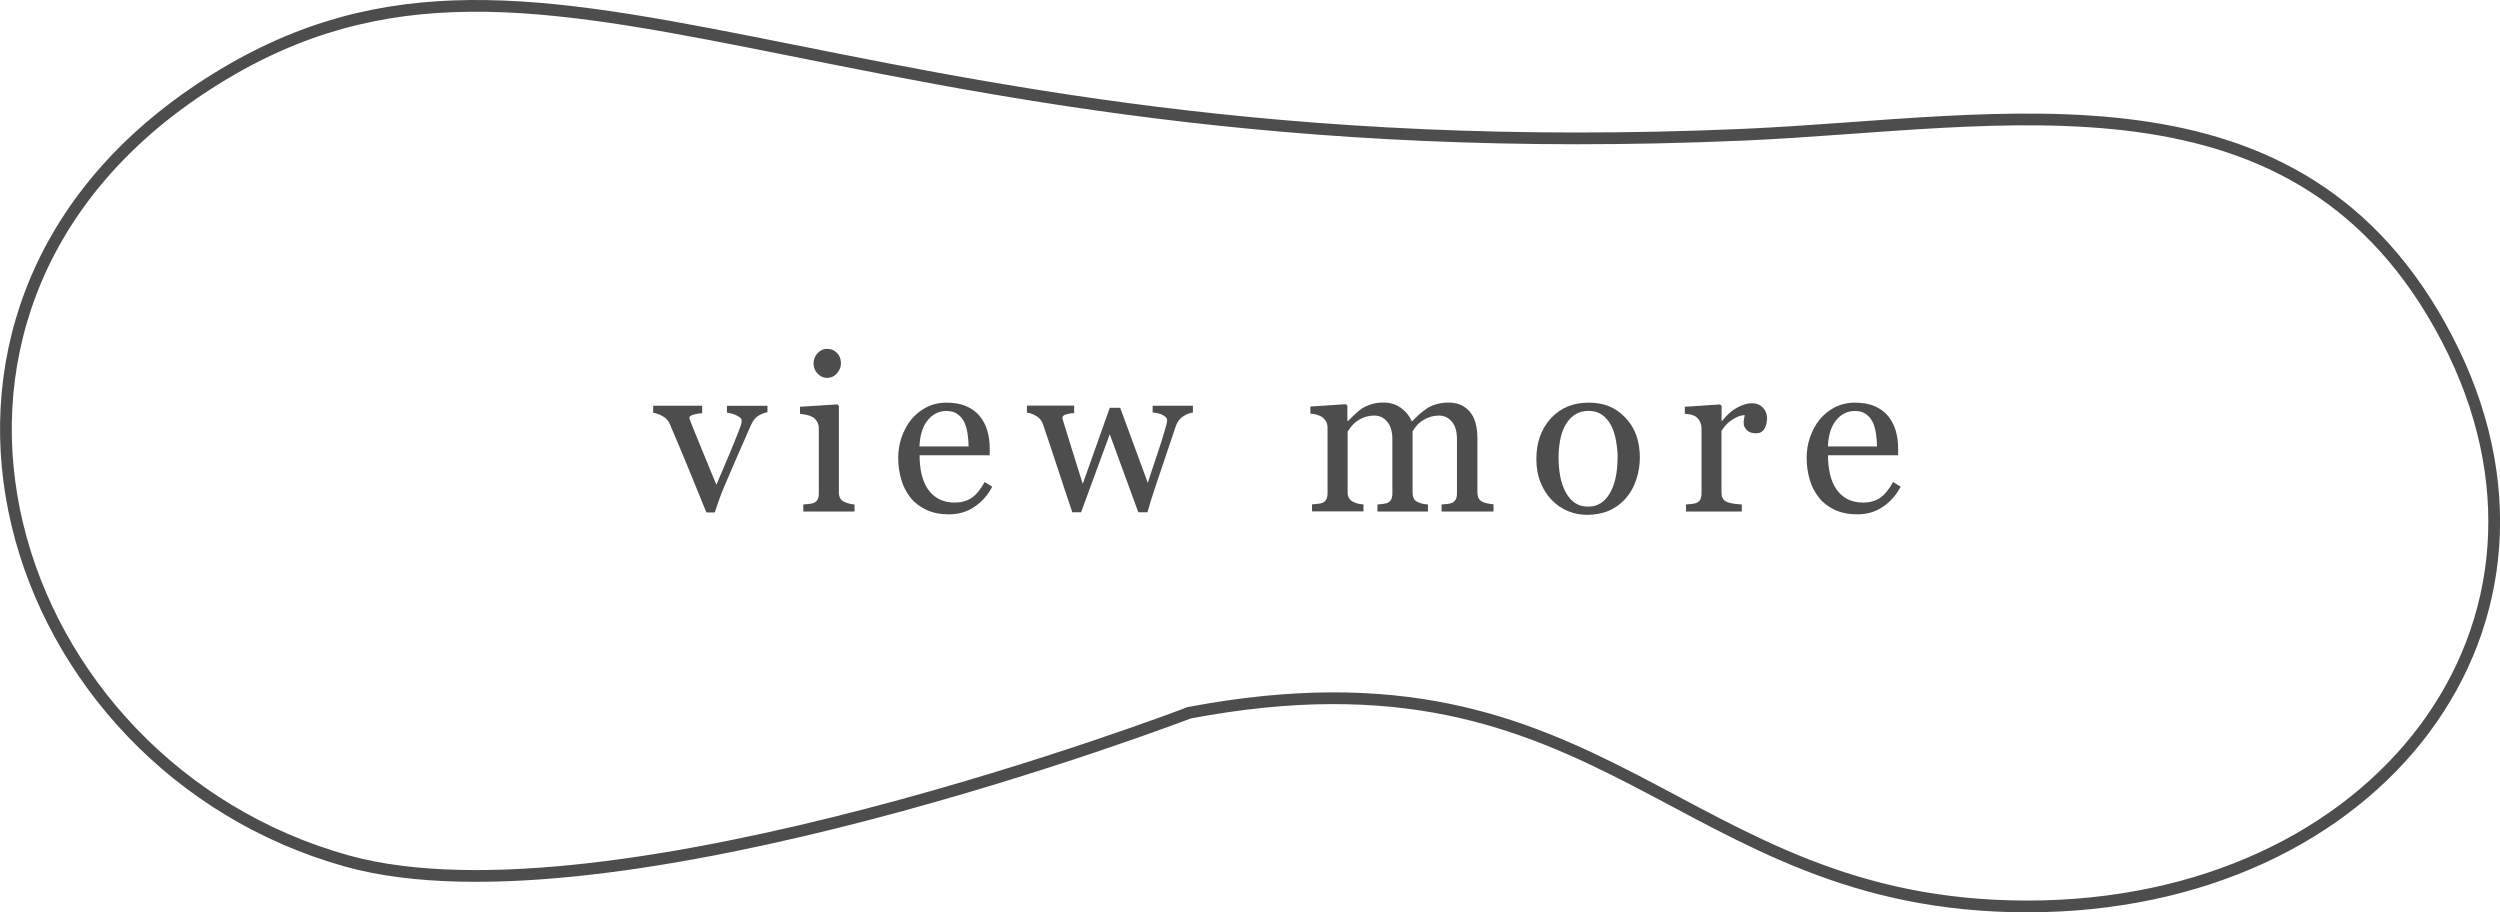 <?xml version="1.0" encoding="UTF-8"?>
<svg id="_レイヤー_1" data-name="レイヤー 1" xmlns="http://www.w3.org/2000/svg" viewBox="0 0 212.84 77.67">
  <defs>
    <style>
      .cls-1 {
        fill: #4d4d4d;
        stroke-width: 0px;
      }

      .cls-2 {
        fill: none;
        stroke: #4d4d4d;
        stroke-miterlimit: 10;
      }
    </style>
  </defs>
  <g>
    <path class="cls-1" d="m65.35,35.09c-.27.05-.54.15-.78.3-.25.15-.46.41-.63.79-.36.82-.73,1.67-1.12,2.55s-.78,1.82-1.2,2.79c-.12.28-.25.61-.39,1s-.26.75-.38,1.11h-.71c-.58-1.43-1.11-2.74-1.6-3.92-.49-1.18-.99-2.39-1.52-3.62-.12-.28-.32-.5-.59-.65-.27-.16-.54-.25-.82-.3v-.6h4.17v.64c-.18,0-.41.04-.69.11s-.41.17-.41.29c0,.02.02.07.05.14s.06.16.09.26c.25.62.6,1.49,1.06,2.6.46,1.11.83,2.01,1.11,2.69.22-.52.5-1.17.83-1.95s.69-1.65,1.07-2.61c.06-.16.12-.32.17-.46.05-.14.08-.29.08-.43,0-.1-.05-.2-.15-.28-.1-.08-.22-.15-.36-.21-.14-.06-.28-.11-.41-.14-.13-.03-.24-.05-.33-.06v-.58h3.45v.56Z"/>
    <path class="cls-1" d="m72.74,43.55h-4.35v-.6c.14-.01.28-.02.43-.04.15-.01.28-.04.39-.07.17-.05.3-.15.38-.29.08-.14.12-.32.12-.53v-5.56c0-.19-.04-.37-.13-.53-.09-.16-.21-.3-.37-.41-.12-.07-.28-.13-.5-.19-.22-.05-.42-.08-.6-.1v-.6l3.18-.2.13.13v7.35c0,.21.04.39.12.53.08.14.21.24.39.31.13.05.26.1.39.13s.27.06.43.07v.6Zm-1.14-12.68c0,.35-.11.65-.34.91s-.51.39-.85.39c-.31,0-.58-.12-.81-.37-.23-.25-.34-.53-.34-.85,0-.33.11-.63.34-.88.23-.25.5-.37.81-.37.35,0,.63.12.85.35.22.23.33.51.33.82Z"/>
    <path class="cls-1" d="m84.48,41.43c-.38.72-.88,1.29-1.52,1.72-.63.43-1.36.64-2.18.64-.73,0-1.36-.13-1.91-.38-.55-.26-1-.6-1.35-1.04s-.62-.95-.79-1.54-.26-1.2-.26-1.86c0-.58.09-1.16.28-1.72.19-.56.46-1.07.82-1.52.35-.43.78-.78,1.29-1.05.51-.26,1.09-.4,1.73-.4s1.22.1,1.69.31c.47.21.85.49,1.14.85.28.34.49.74.63,1.21s.21.97.21,1.51v.6h-5.97c0,.59.06,1.13.17,1.61.11.48.29.91.53,1.27.24.35.55.63.93.84.38.2.84.31,1.37.31s1.01-.13,1.4-.38c.39-.25.77-.71,1.14-1.37l.64.39Zm-2.02-3.44c0-.34-.03-.71-.09-1.09-.06-.39-.15-.71-.28-.97-.14-.28-.33-.51-.58-.68-.24-.18-.56-.26-.94-.26-.64,0-1.17.27-1.6.8-.42.53-.65,1.27-.69,2.22h4.17Z"/>
    <path class="cls-1" d="m101.57,35.12c-.26.02-.53.13-.83.32-.3.19-.51.47-.64.85-.3.9-.59,1.74-.86,2.55-.27.8-.57,1.7-.91,2.7-.11.32-.22.66-.33,1.02-.11.37-.21.72-.31,1.05h-.78l-2.43-6.64-2.44,6.64h-.75c-.46-1.35-.9-2.7-1.34-4.03-.44-1.33-.82-2.49-1.16-3.48-.1-.29-.28-.51-.56-.68-.27-.16-.54-.26-.8-.29v-.6h4.02v.64c-.2,0-.42.04-.65.1-.23.06-.35.16-.35.3,0,.02.01.08.03.16s.05.17.08.26c.2.64.42,1.35.66,2.14.25.79.57,1.81.96,3.07l2.3-6.48h.89l2.35,6.39c.26-.82.52-1.6.78-2.37.26-.76.49-1.48.68-2.15.04-.16.08-.3.12-.43.04-.13.06-.26.06-.39,0-.11-.05-.21-.15-.29-.1-.08-.22-.16-.36-.21-.12-.05-.25-.09-.4-.11-.14-.02-.25-.04-.32-.04v-.58h3.43v.58Z"/>
    <path class="cls-1" d="m127.12,43.55h-4.39v-.6c.14-.01.28-.02.43-.04.14-.01.27-.04.38-.07.17-.05.3-.15.38-.29.08-.14.12-.32.12-.53v-4.65c0-.63-.14-1.12-.43-1.47-.29-.34-.65-.52-1.08-.52-.3,0-.58.05-.84.14-.26.09-.5.22-.72.38-.18.13-.33.28-.44.43-.12.16-.21.29-.27.39v5.2c0,.21.04.39.11.53.07.14.2.24.38.32.14.05.27.1.38.12s.26.05.44.06v.6h-4.3v-.6c.14-.01.28-.02.41-.04.13-.01.25-.04.36-.07.17-.05.3-.15.38-.29.08-.14.12-.32.12-.53v-4.65c0-.63-.15-1.12-.44-1.47s-.65-.52-1.09-.52c-.3,0-.58.05-.84.14-.26.09-.5.22-.72.39-.18.13-.33.29-.45.45-.12.17-.21.29-.27.38v5.16c0,.21.04.38.13.52.08.14.21.25.38.32.13.06.26.11.39.14.13.03.28.05.45.06v.6h-4.38v-.6c.14-.01.28-.02.43-.04.15-.01.28-.04.39-.07.17-.05.3-.15.38-.29.08-.14.12-.32.12-.53v-5.6c0-.2-.04-.37-.13-.53s-.21-.29-.37-.4c-.12-.07-.26-.13-.43-.18s-.35-.07-.53-.09v-.6l3.02-.2.13.13v1.29h.06c.15-.15.34-.33.56-.54.22-.21.42-.38.61-.5.21-.15.48-.27.8-.37.32-.1.67-.15,1.04-.15.58,0,1.09.16,1.51.47.42.31.72.69.91,1.14.22-.21.41-.4.58-.56.17-.16.39-.33.66-.52.23-.16.5-.29.82-.38s.66-.15,1.04-.15c.76,0,1.36.25,1.81.75.44.5.67,1.27.67,2.3v4.58c0,.21.04.39.11.53.07.14.2.24.38.32.14.05.28.1.42.12.14.03.29.05.46.06v.6Z"/>
    <path class="cls-1" d="m139.61,38.95c0,.63-.1,1.26-.3,1.87s-.49,1.13-.86,1.56c-.42.49-.91.85-1.46,1.09-.55.24-1.18.36-1.87.36-.57,0-1.12-.11-1.64-.32-.52-.22-.98-.53-1.38-.95-.4-.41-.71-.91-.95-1.5-.24-.59-.35-1.25-.35-1.98,0-1.41.41-2.56,1.23-3.46.82-.9,1.9-1.34,3.23-1.34s2.3.42,3.12,1.28c.82.85,1.23,1.98,1.23,3.4Zm-1.89.02c0-.46-.05-.94-.14-1.45s-.23-.94-.41-1.29c-.2-.38-.45-.68-.77-.91s-.71-.34-1.16-.34-.87.12-1.21.35c-.33.23-.6.55-.81.95-.2.37-.33.8-.41,1.27-.08.48-.12.94-.12,1.38,0,.58.05,1.13.14,1.62.09.5.25.94.45,1.33.21.39.47.7.78.92s.7.33,1.17.33c.76,0,1.37-.37,1.81-1.11s.67-1.75.67-3.05Z"/>
    <path class="cls-1" d="m150.43,35.7c0,.31-.08.59-.23.83-.15.24-.39.36-.7.36-.34,0-.6-.09-.78-.27s-.27-.37-.27-.58c0-.13,0-.26.03-.37.02-.11.04-.22.06-.33-.29,0-.62.12-1,.35-.38.23-.71.56-.98.99v5.25c0,.21.04.39.12.52.08.13.21.24.39.3.15.06.35.11.59.14.24.03.45.05.63.06v.6h-4.75v-.6c.14-.01.29-.02.43-.04.15-.01.28-.04.39-.07.17-.05.3-.15.38-.29.08-.14.12-.32.12-.53v-5.56c0-.19-.04-.37-.13-.56-.09-.18-.21-.33-.37-.44-.12-.07-.25-.13-.41-.16-.16-.03-.33-.06-.51-.07v-.6l3-.2.13.13v1.27h.05c.38-.49.8-.87,1.26-1.12.46-.26.89-.38,1.27-.38s.7.12.94.38c.24.25.36.58.36,1.01Z"/>
    <path class="cls-1" d="m161.82,41.43c-.38.72-.88,1.29-1.52,1.72-.63.43-1.36.64-2.18.64-.73,0-1.36-.13-1.91-.38-.55-.26-1-.6-1.35-1.04s-.62-.95-.79-1.54-.26-1.2-.26-1.86c0-.58.09-1.16.28-1.72.19-.56.46-1.07.82-1.52.35-.43.78-.78,1.29-1.05.51-.26,1.09-.4,1.73-.4s1.22.1,1.69.31c.47.21.85.49,1.14.85.28.34.49.74.63,1.21s.21.97.21,1.51v.6h-5.97c0,.59.06,1.13.17,1.61.11.48.29.91.53,1.27.24.35.55.63.93.84.38.2.84.31,1.37.31s1.01-.13,1.4-.38c.39-.25.77-.71,1.14-1.37l.64.39Zm-2.02-3.44c0-.34-.03-.71-.09-1.09-.06-.39-.15-.71-.28-.97-.14-.28-.33-.51-.58-.68-.24-.18-.56-.26-.94-.26-.64,0-1.17.27-1.6.8-.42.53-.65,1.27-.69,2.22h4.17Z"/>
  </g>
  <path class="cls-2" d="m101.25,60.68s-49.18,18.87-71.68,12.63C.39,65.21-11.98,26.92,17.01,7.6c28.99-19.33,52.16,7.31,131.42,3.87,22.22-.97,47.35-6.76,59.91,17.39,12.56,24.16-5.8,48.31-35.75,48.31s-35.57-23.26-71.33-16.49Z"/>
</svg>